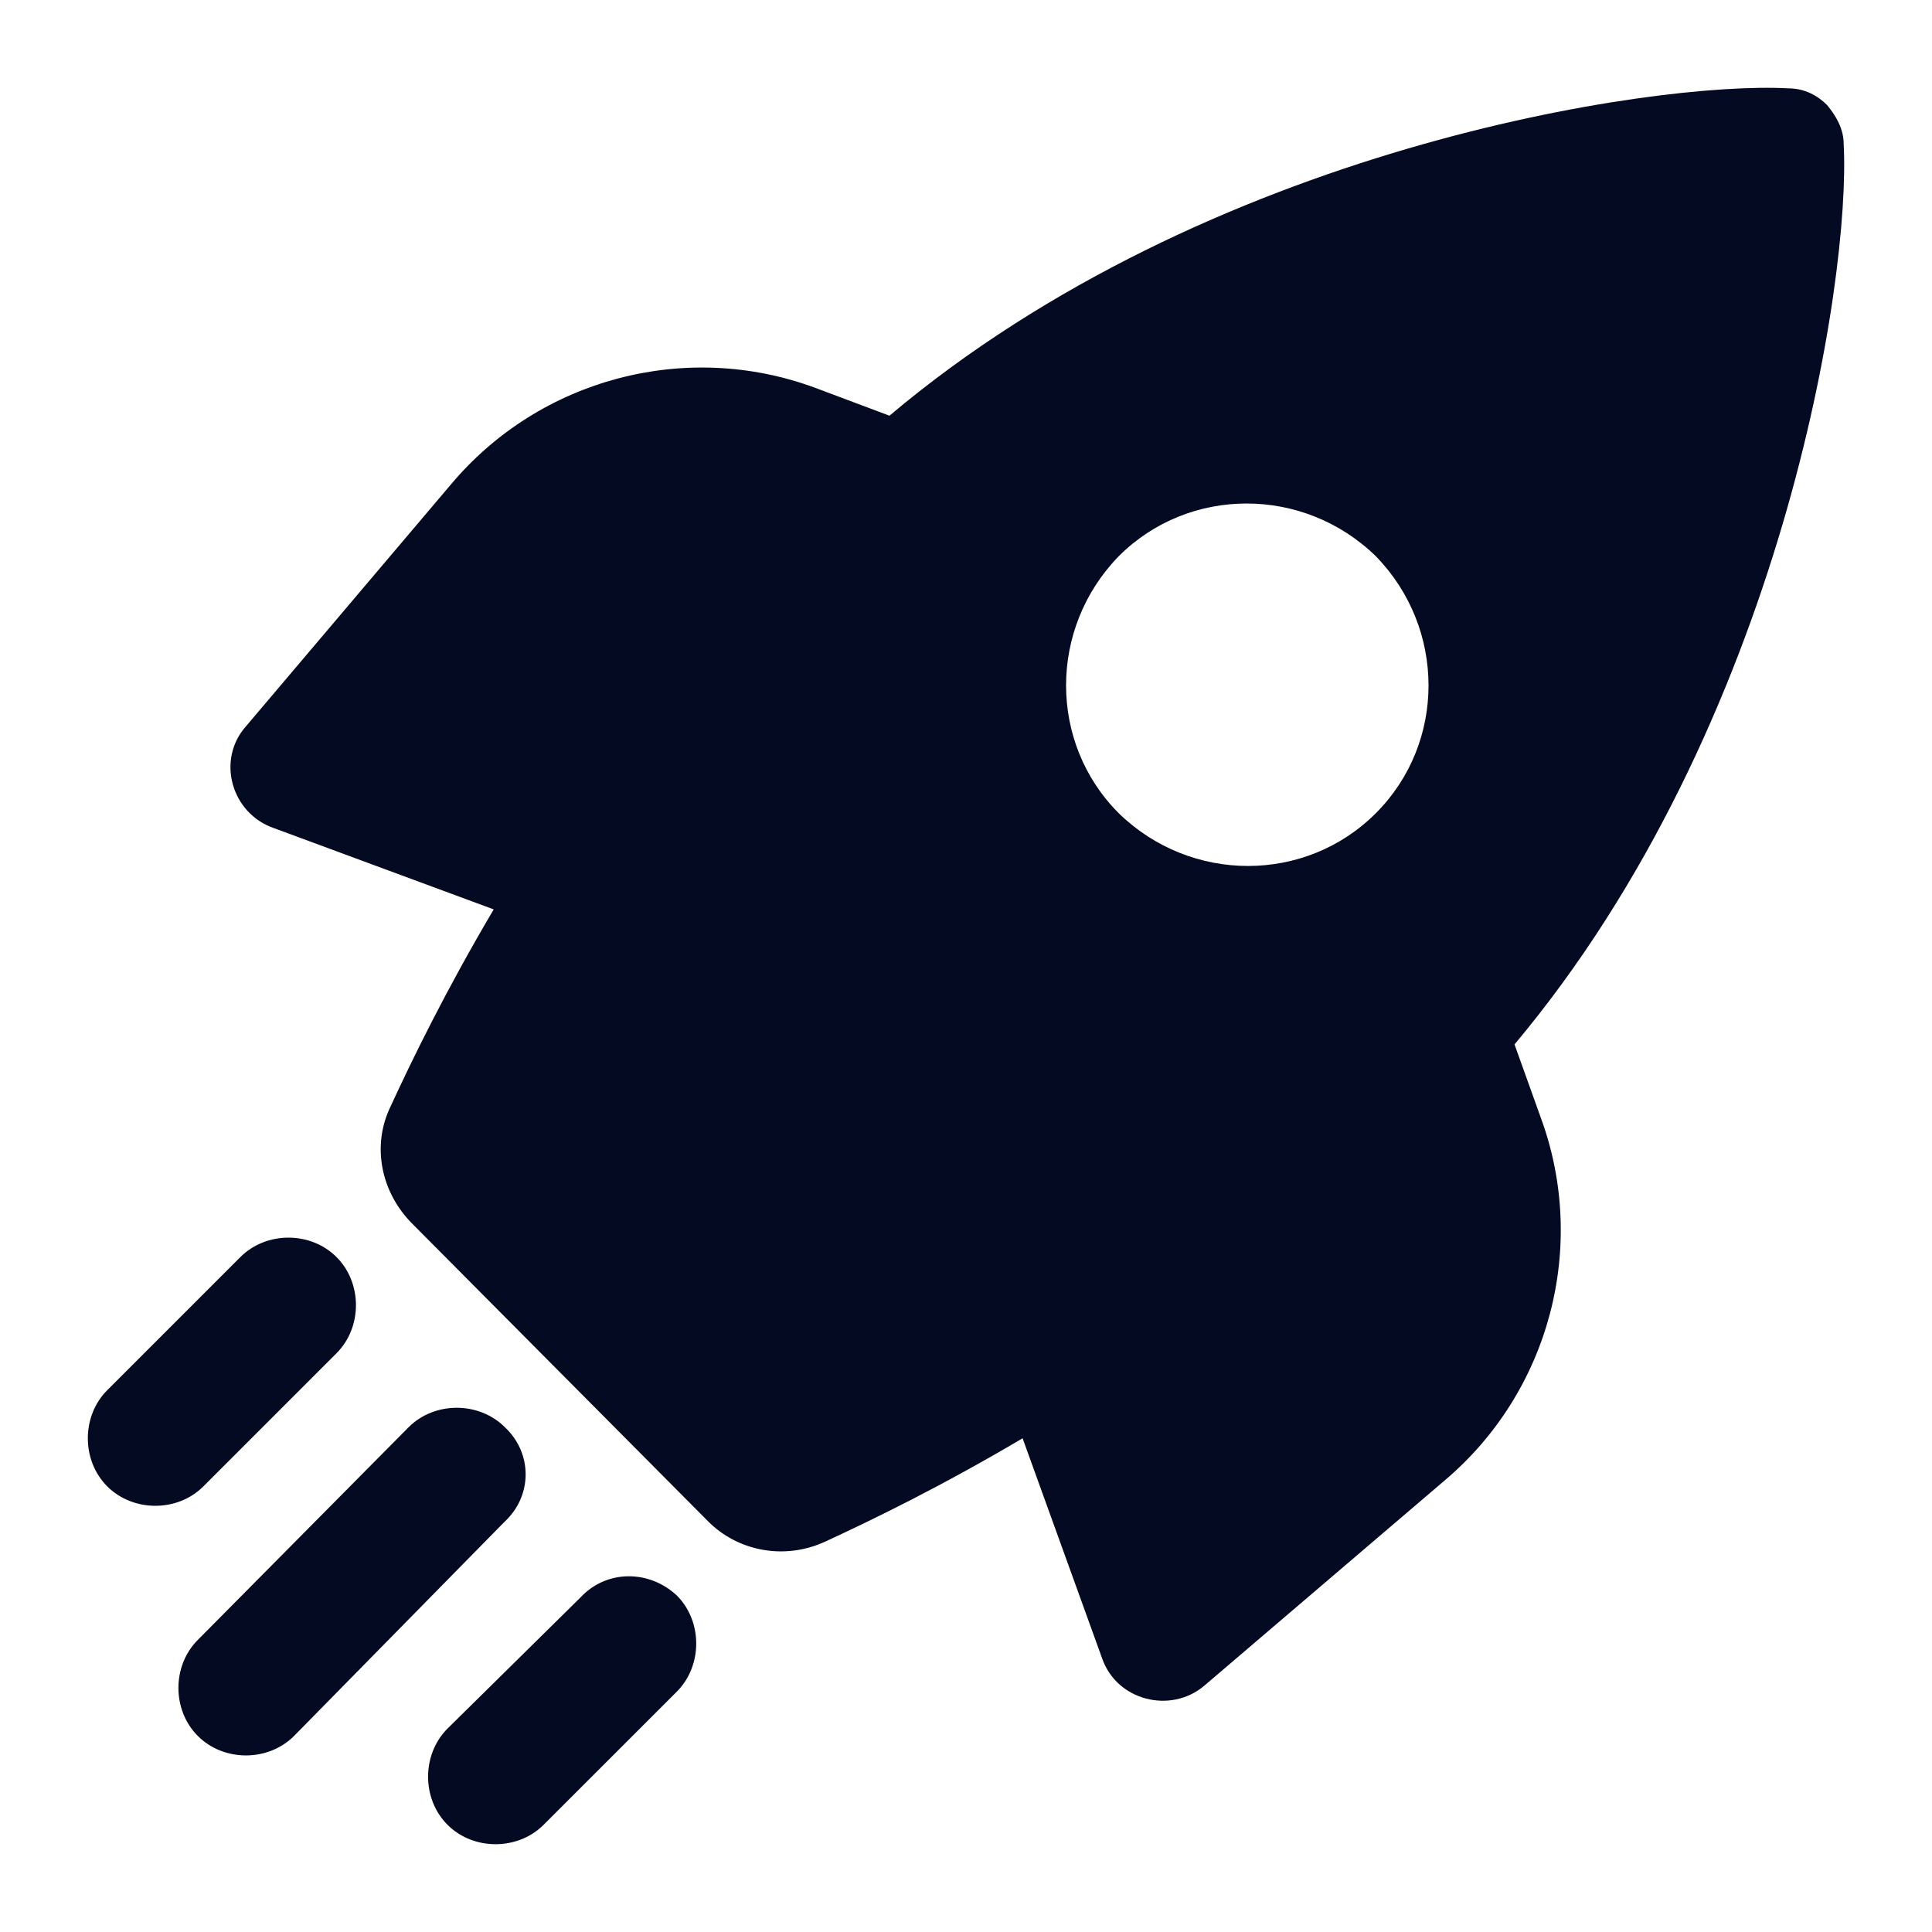 <svg width="44" height="44" viewBox="0 0 44 44" fill="none" xmlns="http://www.w3.org/2000/svg">
<path d="M34.492 23.786C40.598 16.5 42.157 6.35 41.988 3.276C41.988 2.939 41.82 2.644 41.609 2.391C41.399 2.181 41.104 2.012 40.725 2.012C37.65 1.844 27.501 3.36 20.257 9.467L18.572 8.835C15.624 7.74 12.297 8.624 10.276 11.025L5.601 16.542C4.927 17.3 5.264 18.521 6.233 18.858L11.244 20.711C10.149 22.564 9.391 24.123 8.886 25.218C8.465 26.102 8.675 27.155 9.391 27.871L16.13 34.651C16.803 35.325 17.856 35.536 18.783 35.114C19.878 34.609 21.436 33.851 23.289 32.756L25.1 37.768C25.437 38.736 26.658 39.031 27.416 38.4L32.891 33.725C35.292 31.703 36.176 28.376 35.081 25.428L34.492 23.786ZM31.333 18.521C29.733 20.122 27.122 20.122 25.479 18.521C23.879 16.921 23.879 14.31 25.479 12.667C27.079 11.067 29.691 11.067 31.333 12.667C32.934 14.31 32.934 16.921 31.333 18.521Z" fill="#030A22"/>
<path d="M13.223 36.378L10.191 39.368C9.602 39.958 9.602 40.968 10.191 41.558C10.781 42.148 11.792 42.148 12.381 41.558L15.414 38.526C16.003 37.936 16.003 36.925 15.414 36.336C14.782 35.746 13.813 35.746 13.223 36.378Z" fill="#030A22"/>
<path d="M11.497 32.503C10.907 31.914 9.896 31.914 9.307 32.503L4.506 37.347C3.916 37.936 3.916 38.947 4.506 39.536C5.095 40.126 6.106 40.126 6.696 39.536L11.497 34.651C12.129 34.062 12.129 33.093 11.497 32.503Z" fill="#030A22"/>
<path d="M7.664 30.819C8.254 30.229 8.254 29.218 7.664 28.629C7.075 28.039 6.064 28.039 5.474 28.629L2.442 31.661C1.853 32.251 1.853 33.261 2.442 33.851C3.032 34.441 4.043 34.441 4.632 33.851L7.664 30.819Z" fill="#030A22"/>
</svg>
